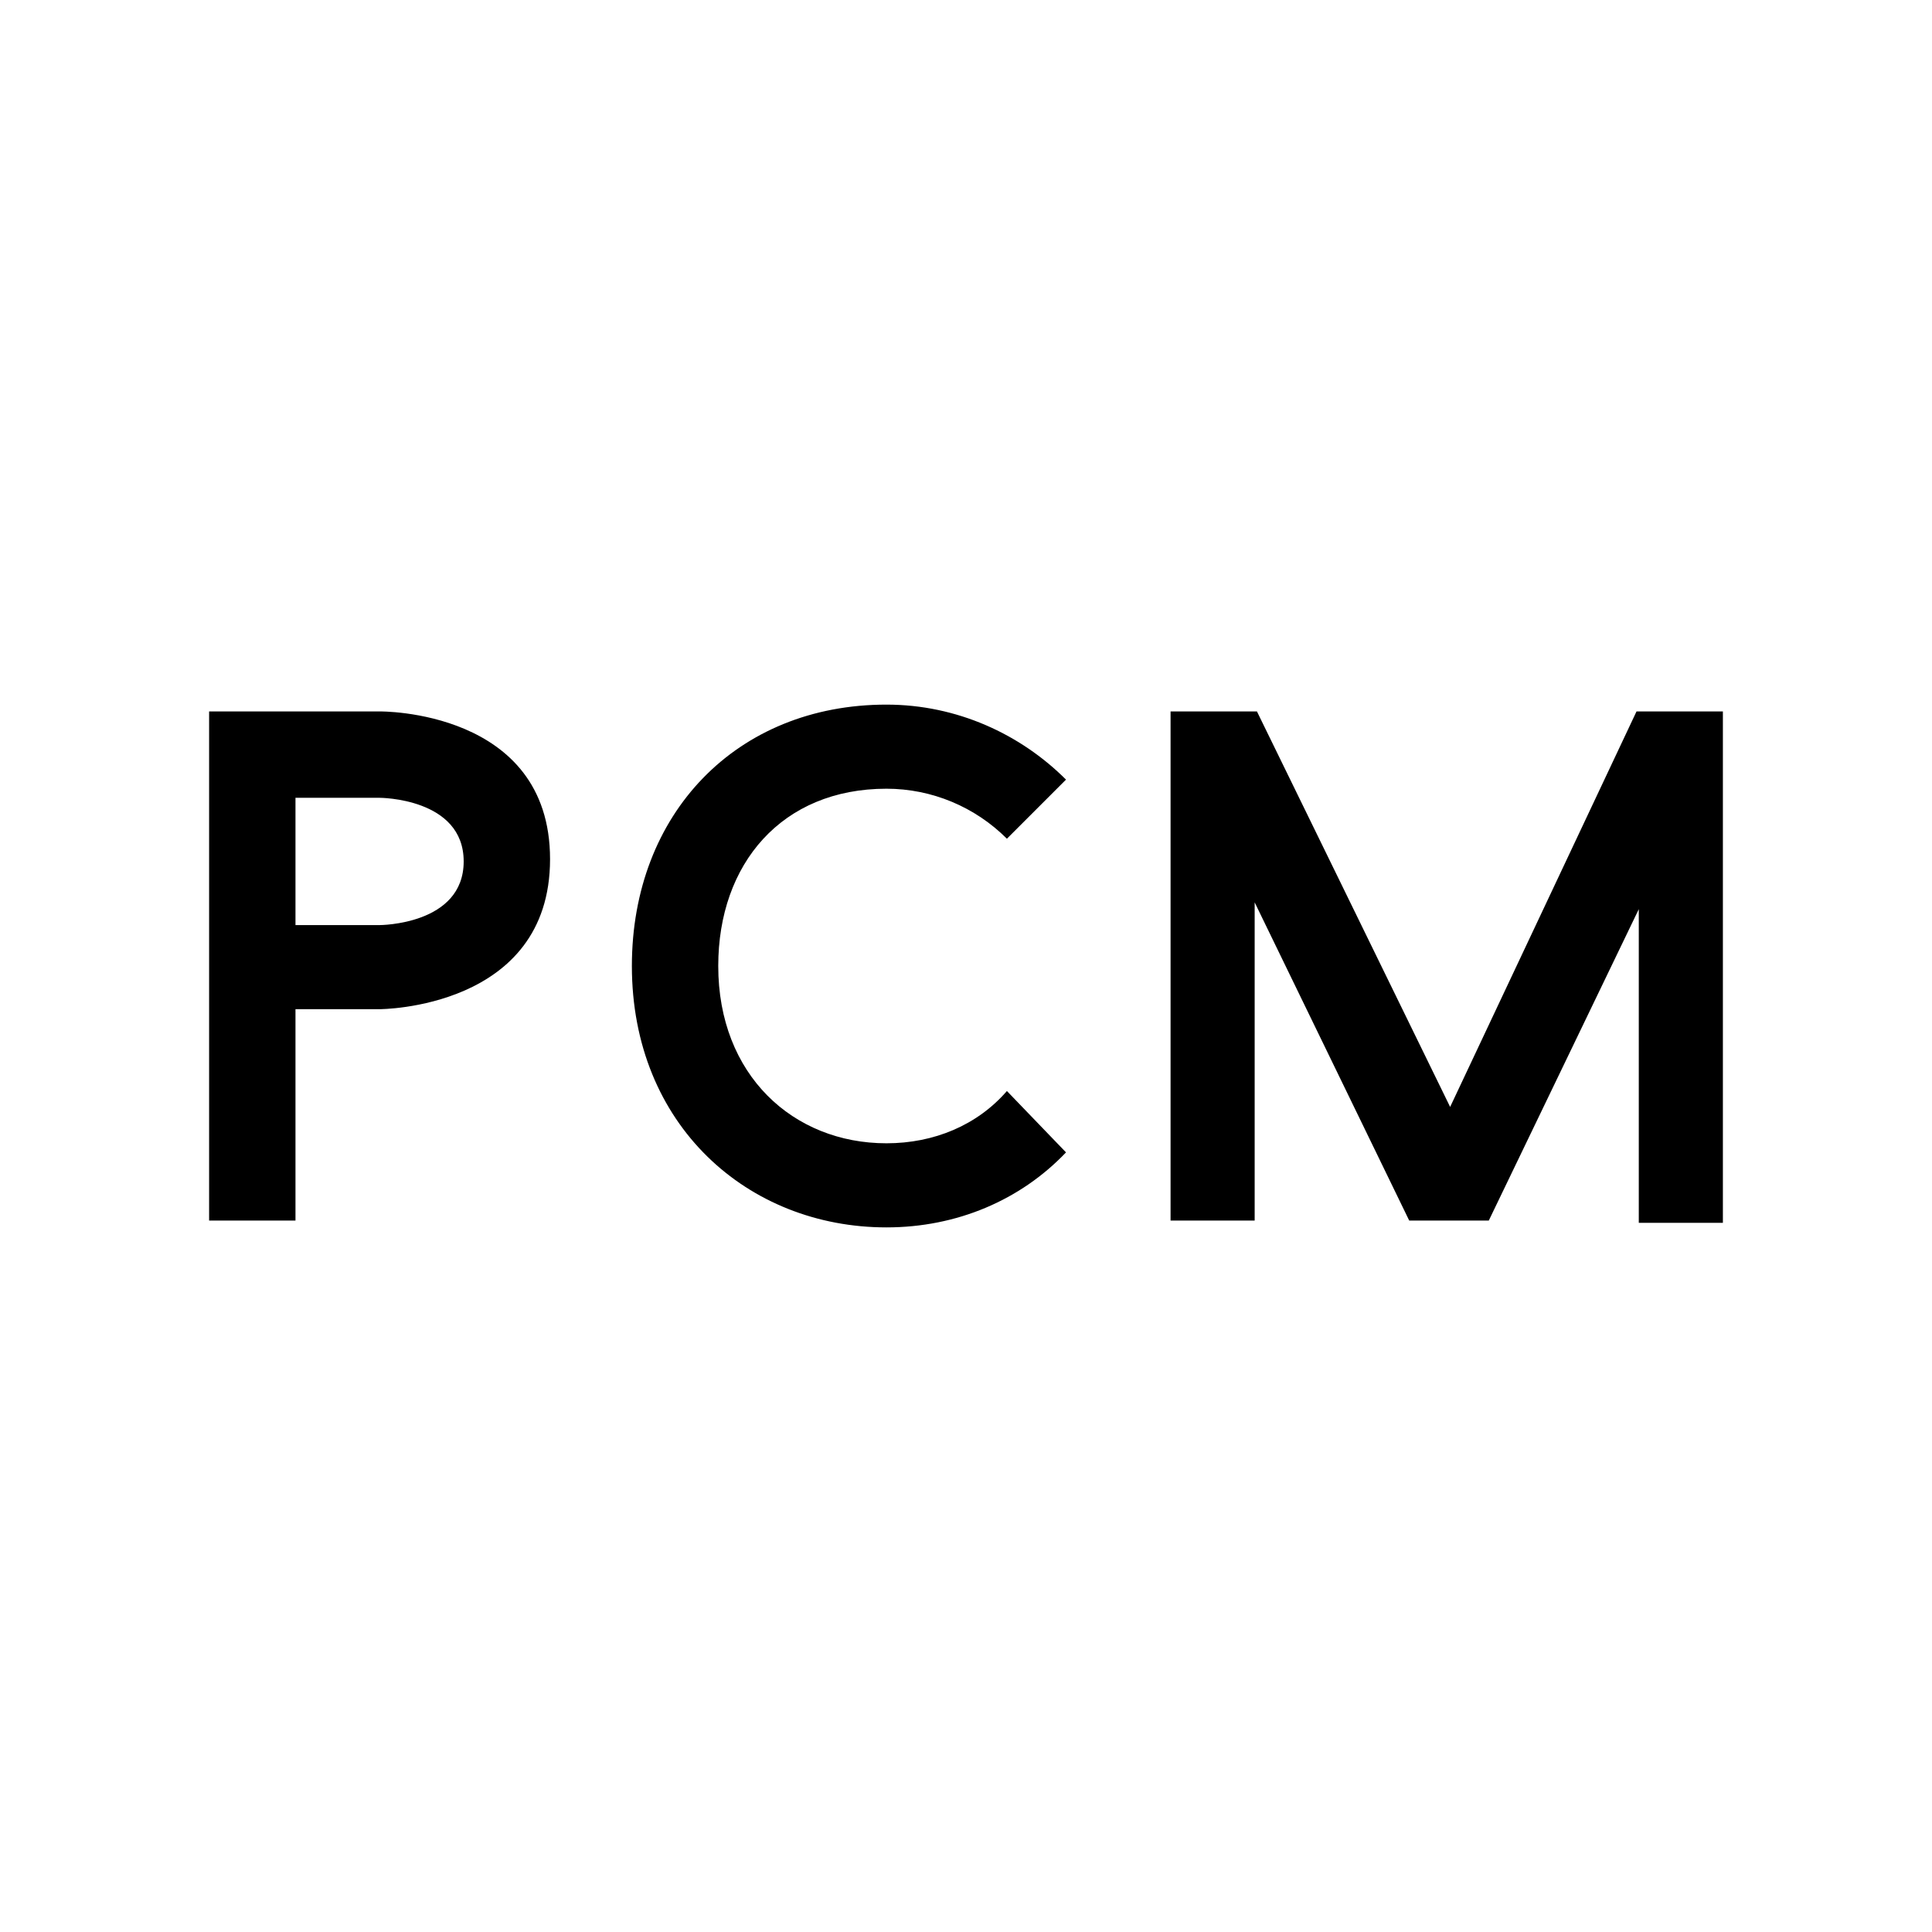 <svg xmlns="http://www.w3.org/2000/svg" xmlns:xlink="http://www.w3.org/1999/xlink" id="Capa_1" x="0px" y="0px" viewBox="0 0 85 85" style="enable-background:new 0 0 85 85;" xml:space="preserve"><path d="M75.8,31.3H72l-8.2,17.4l-8.5-17.4h-3.8v22.4h3.7v-14l6.8,14h3.5L72.1,40v13.8h3.7V31.3z M39,50.3c-4.1,0-7.4-3-7.4-7.8 c0-4.5,2.8-7.8,7.4-7.8c2,0,3.9,0.8,5.3,2.2l2.6-2.6c-2-2-4.8-3.3-7.9-3.3c-6.6,0-11.2,4.8-11.2,11.5c0,7,5.1,11.5,11.2,11.5 c3.1,0,5.9-1.2,7.9-3.3l-2.6-2.7C43,49.5,41.1,50.3,39,50.3 M16.7,40.7H13v-5.6h3.7c0,0,3.7,0,3.7,2.8S16.7,40.7,16.7,40.7  M16.7,31.3H9.2v22.4H13v-9.3h3.7c0,0,7.5,0,7.5-6.6S16.7,31.3,16.7,31.3"></path></svg>